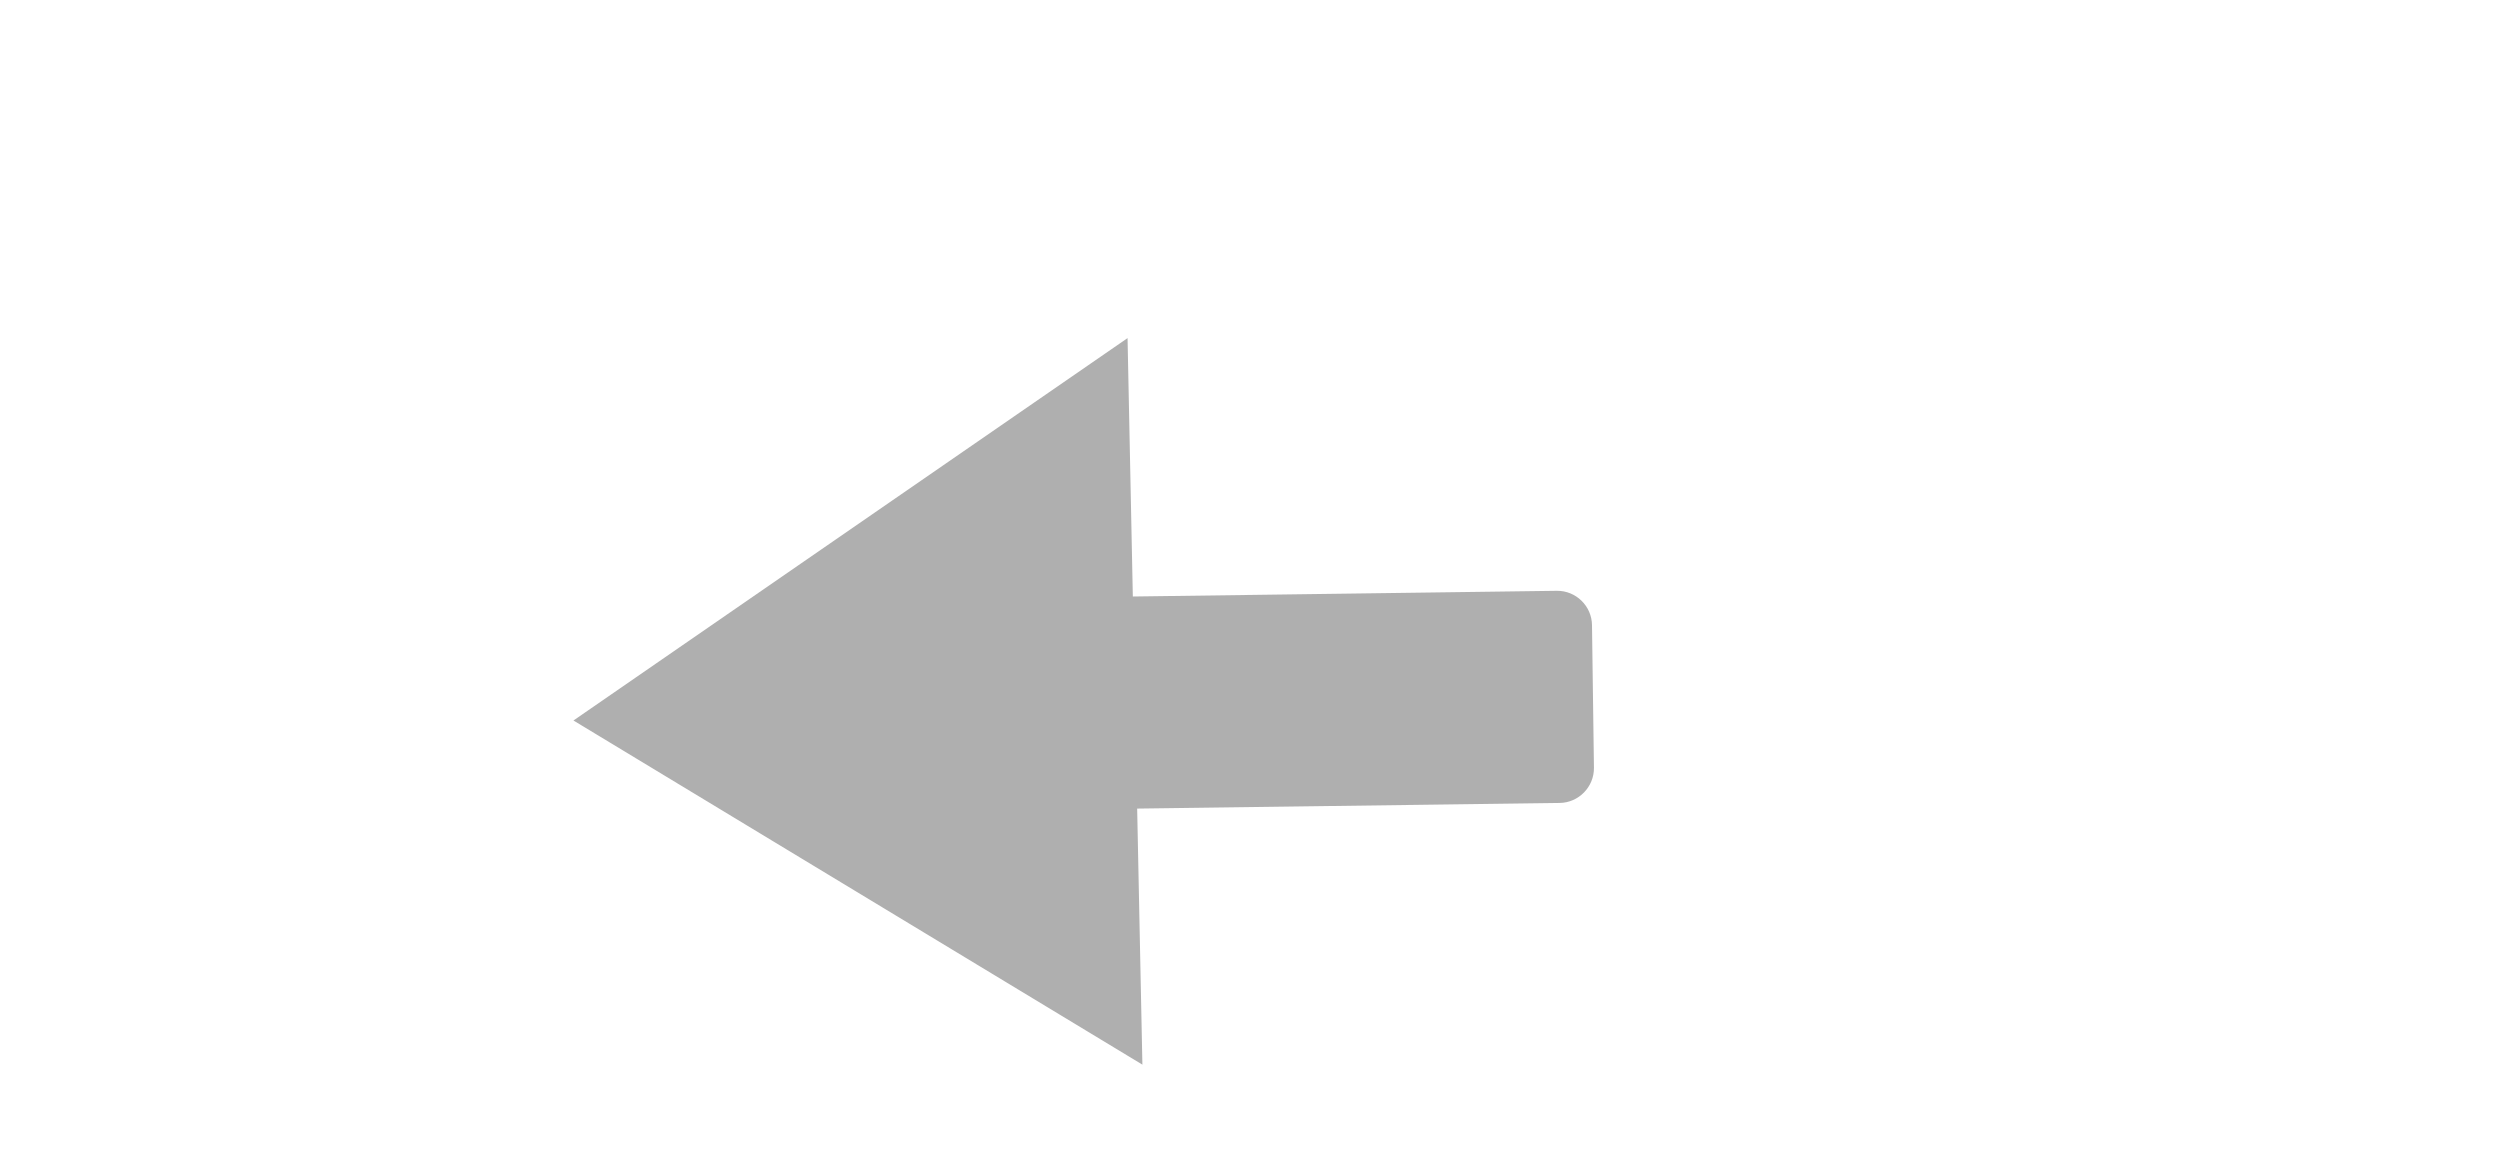 <?xml version="1.0" encoding="UTF-8"?>
<svg xmlns="http://www.w3.org/2000/svg" xmlns:xlink="http://www.w3.org/1999/xlink" width="50pt" height="23pt" viewBox="0 0 50 23" version="1.1">
<g id="surface1">
<path style=" stroke:none;fill-rule:nonzero;fill:rgb(68.627%,68.627%,68.627%);fill-opacity:1;" d="M 31.137 11.816 C 31.52 11.812 31.836 12.121 31.84 12.504 L 31.879 15.355 C 31.883 15.738 31.574 16.055 31.191 16.059 L 22.43 16.176 C 22.047 16.18 21.73 15.871 21.727 15.488 L 21.688 12.637 C 21.684 12.254 21.988 11.938 22.375 11.934 Z M 31.137 11.816 "/>
<path style=" stroke:none;fill-rule:nonzero;fill:rgb(68.627%,68.627%,68.627%);fill-opacity:1;" d="M 22.848 21.293 L 22.551 6.762 L 11.469 14.41 "/>
</g>
</svg>

